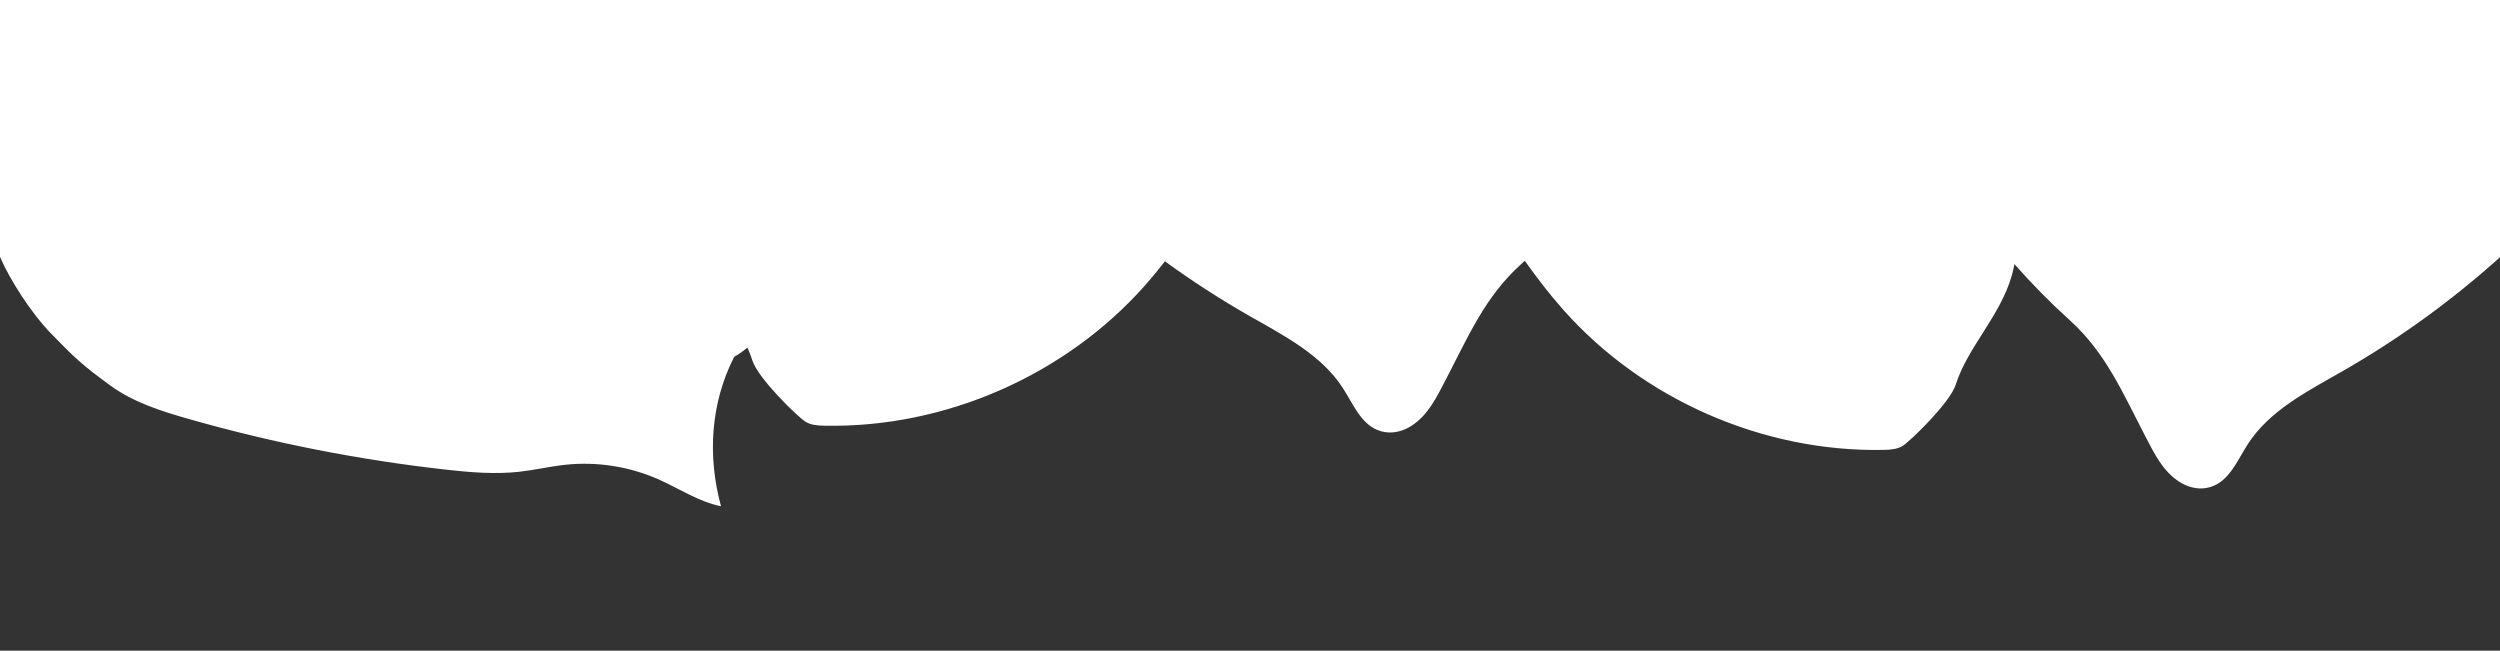 <?xml version="1.0" encoding="utf-8"?>
<!-- Generator: Adobe Illustrator 16.0.3, SVG Export Plug-In . SVG Version: 6.00 Build 0)  -->
<!DOCTYPE svg PUBLIC "-//W3C//DTD SVG 1.1//EN" "http://www.w3.org/Graphics/SVG/1.1/DTD/svg11.dtd">
<svg version="1.1" id="レイヤー_1" xmlns="http://www.w3.org/2000/svg" xmlns:xlink="http://www.w3.org/1999/xlink" x="0px"
	 y="0px" width="730px" height="190px" viewBox="0 0 730 190" enable-background="new 0 0 730 190" xml:space="preserve">
<rect x="0" y="0" width="730" height="190" fill="#333333" stroke="none"/>
<g>
	<path fill="#FFFFFF" d="M14.973,97.459c6.947,7.138,9.1,9.166,17.218,15.094c6.705,4.896,14.789,7.469,22.772,9.746
		c24.64,7.027,49.821,11.992,75.285,14.838c7.119,0.795,14.313,1.406,21.43,0.611c4.467-0.498,8.859-1.547,13.327-2.029
		c9.232-1,18.72,0.475,27.213,4.227c6.098,2.693,11.782,6.564,18.317,7.877c-3.993-14.67-3.058-30.078,3.841-43.627
		c1.396-0.781,2.676-1.699,3.875-2.709c0.548,1.229,1.037,2.469,1.431,3.727c1.661,5.301,13.221,16.445,15.435,17.875
		c1.636,1.057,3.688,1.176,5.635,1.215c35.12,0.713,70.249-14.654,93.563-40.928c2.032-2.29,3.965-4.657,5.844-7.068
		c7.859,5.71,16.027,10.995,24.461,15.818c10.176,5.818,21.209,11.395,27.545,21.258c3.32,5.17,5.814,11.869,12.359,12.807
		c2.664,0.379,5.354-0.391,7.617-1.848c4.871-3.133,7.322-8.307,9.896-13.232c6.604-12.637,11.498-24.377,22.08-33.936
		c0.375-0.338,0.742-0.686,1.113-1.027c3.529,4.933,7.2,9.752,11.227,14.289c23.313,26.273,58.442,41.643,93.563,40.928
		c1.947-0.039,4-0.156,5.635-1.215c2.213-1.43,13.773-12.572,15.436-17.873c3.352-10.697,13.01-20.073,16.344-31.795
		c0.316-1.11,0.564-2.234,0.775-3.366c5.076,5.765,10.475,11.247,16.174,16.396c10.582,9.559,15.477,21.299,22.082,33.938
		c2.574,4.926,5.023,10.098,9.895,13.23c2.264,1.457,4.953,2.229,7.617,1.848c6.545-0.938,9.039-7.637,12.361-12.807
		c6.334-9.863,17.369-15.439,27.545-21.258c16.5-9.437,31.981-20.648,46.116-33.355V0h-730v75.002
		C2.781,81.528,9.039,91.361,14.973,97.459z"/>
</g>
</svg>

